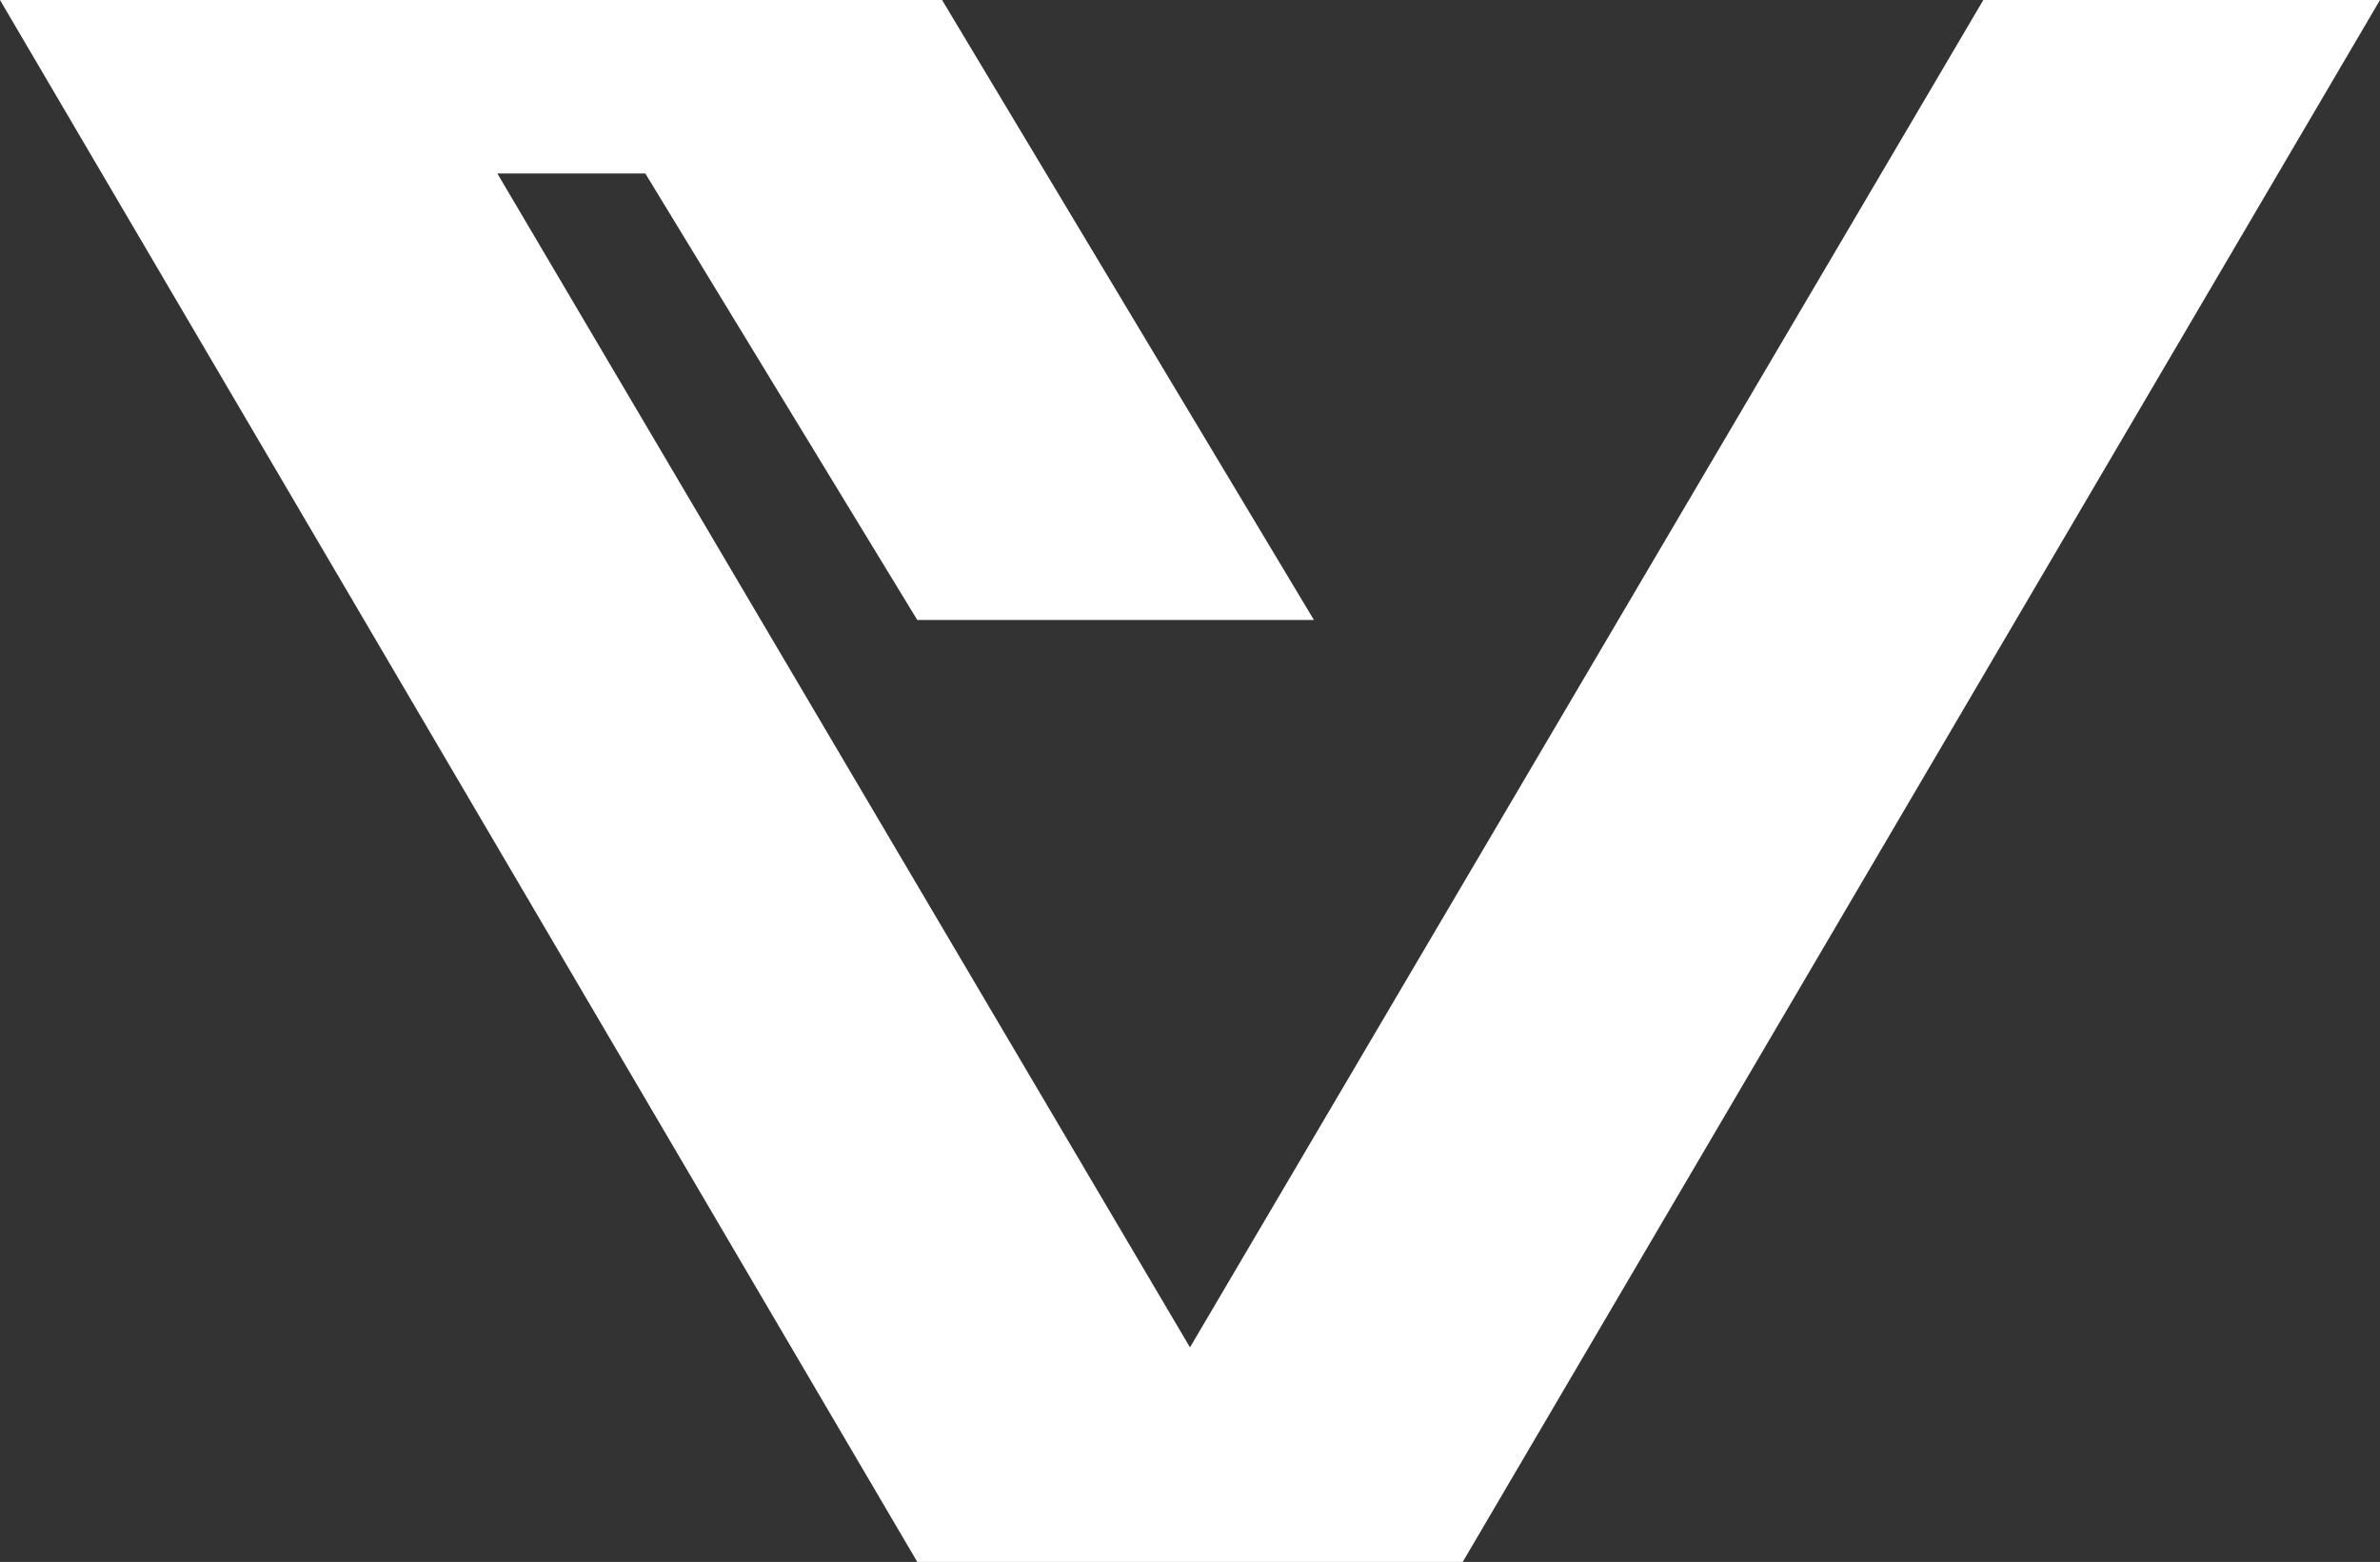 <svg xmlns = "http://www.w3.org/2000/svg" width = "228.525" height = "150">
	<rect width="100%" height="100%" fill="#333333" stroke="none"/>
	<g transform = "translate(-464.999,-1729.863)">
		<path
			d = "
				M 464.999,1729.863
				L 553.076,1879.862
				L 591.164,1879.862
				L 605.447,1879.862
				L 693.524,1729.863
				L 655.436,1729.863
				L 579.26,1859.256
				L 512.756,1746.526
				L 526.964,1746.526
				L 553.076,1789.404
				L 591.164,1789.404
				L 555.455,1729.863
				L 464.999,1729.863 z
			"
			style = "
				fill: #ffffff;
				fill-opacity: 1;
				stroke: none;
				stroke-width: 6;
				stroke-linecap: butt;
				stroke-linejoin: round;
				stroke-miterlimit: 4;
				stroke-dashoffset: 3.6;
				stroke-opacity: 1;
			"
		/>
	</g>
</svg>